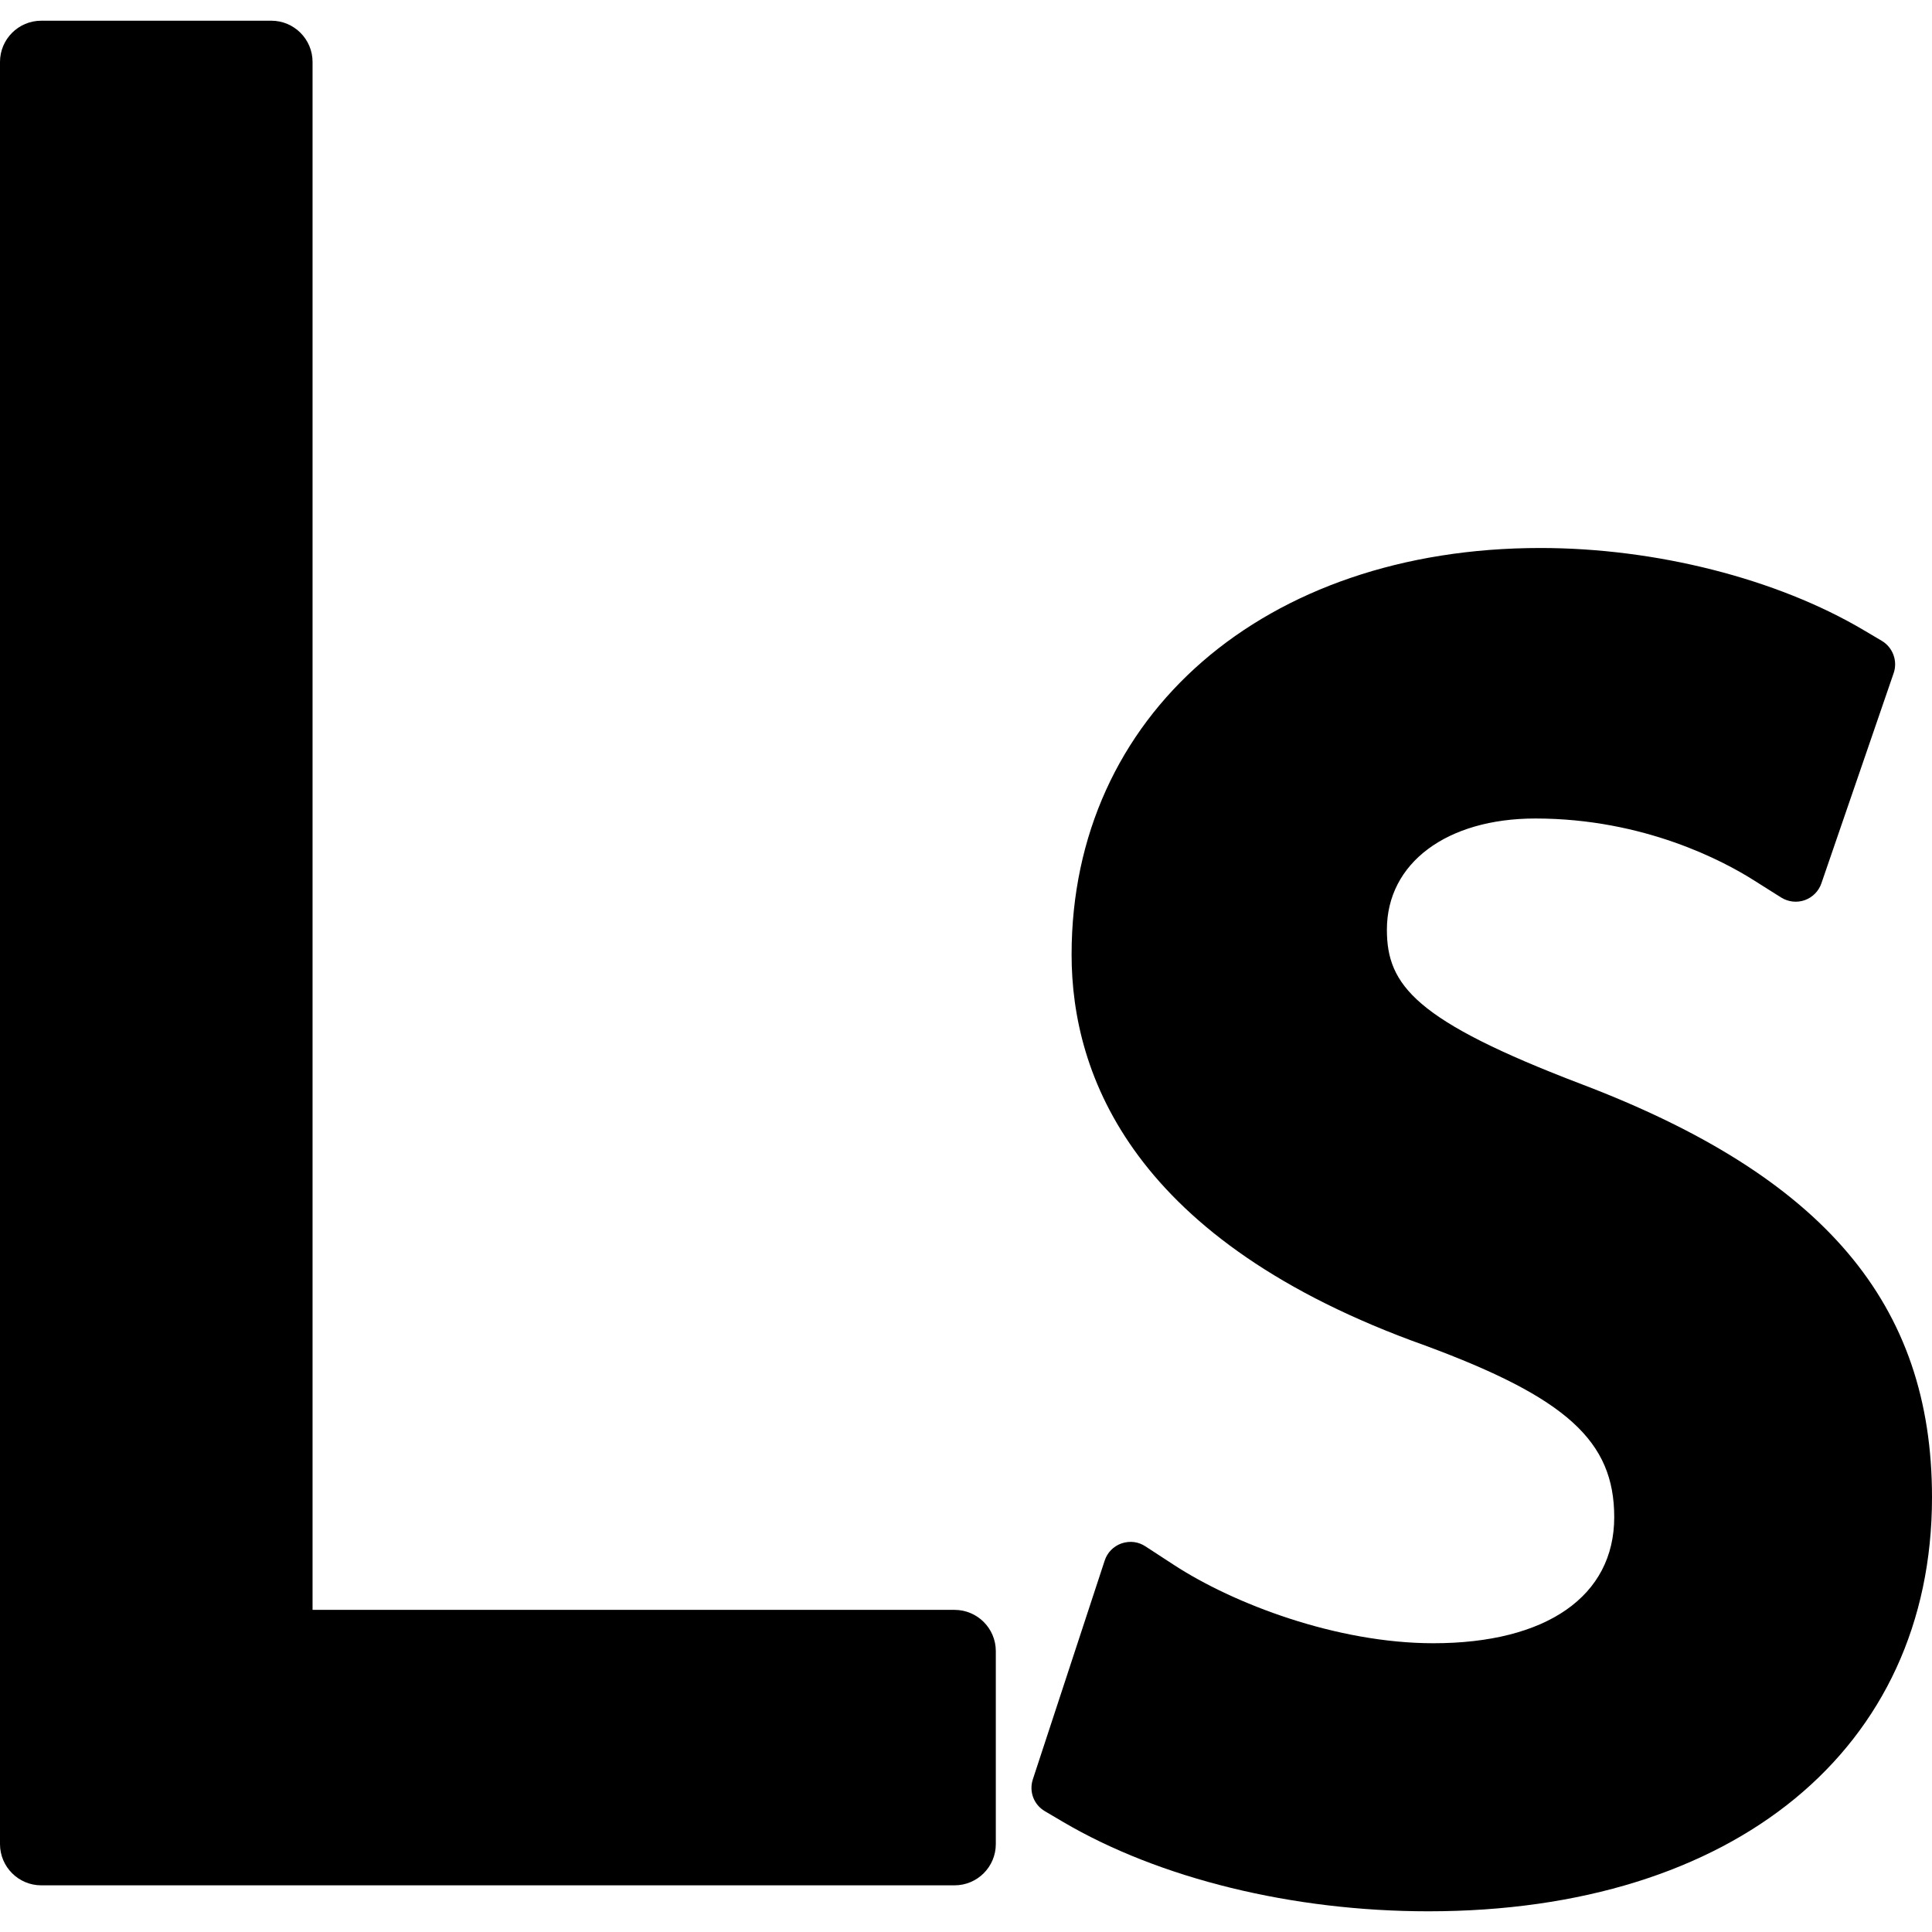 <?xml version="1.0" encoding="iso-8859-1"?>
<!-- Uploaded to: SVG Repo, www.svgrepo.com, Generator: SVG Repo Mixer Tools -->
<!DOCTYPE svg PUBLIC "-//W3C//DTD SVG 1.1//EN" "http://www.w3.org/Graphics/SVG/1.1/DTD/svg11.dtd">
<svg fill="#000000" version="1.1" id="Capa_1" xmlns="http://www.w3.org/2000/svg" xmlns:xlink="http://www.w3.org/1999/xlink" 
	 width="800px" height="800px" viewBox="0 0 410.792 410.792"
	 xml:space="preserve">
<g>
	<g>
		<path d="M202.963,342.299H66.458V13.169c0-4.838-3.934-8.766-8.769-8.766H8.771C3.934,4.403,0,8.331,0,13.169v378.934
			c0,4.835,3.934,8.766,8.771,8.766h194.192c4.835,0,8.771-3.931,8.771-8.766v-41.044
			C211.735,346.234,207.798,342.299,202.963,342.299z"/>
		<path d="M336.31,230.537c-35.44-13.506-41.422-21.06-41.422-32.866c0-14.139,12.696-23.637,31.575-23.637
			c23.193,0,40.146,9.153,46.364,13.086l5.916,3.729c1.472,0.913,3.316,1.138,4.983,0.55c1.648-0.582,2.979-1.912,3.546-3.576
			l15.368-44.706c0.887-2.583-0.172-5.464-2.518-6.856l-3.866-2.287c-18.471-10.932-44.165-17.458-68.742-17.458
			c-58.682,0-99.667,35.553-99.667,86.457c0,25.686,13.033,60.955,75.114,83.097c30.098,11.118,40.264,20.327,40.264,36.511
			c0,16.781-14.375,26.812-38.455,26.812c-20.522,0-42.517-8.382-55.219-16.687l-5.993-3.906c-1.466-0.97-3.263-1.254-5.119-0.627
			c-1.702,0.614-3.003,1.938-3.558,3.652l-15.273,46.506c-0.852,2.607,0.2,5.391,2.559,6.774l3.83,2.258
			c20.552,12.093,48.877,19.026,77.709,19.026c65.054,0,107.086-34.555,107.086-88.035
			C410.792,277.227,387.823,250.149,336.31,230.537z"/>
	</g>
</g>
</svg>